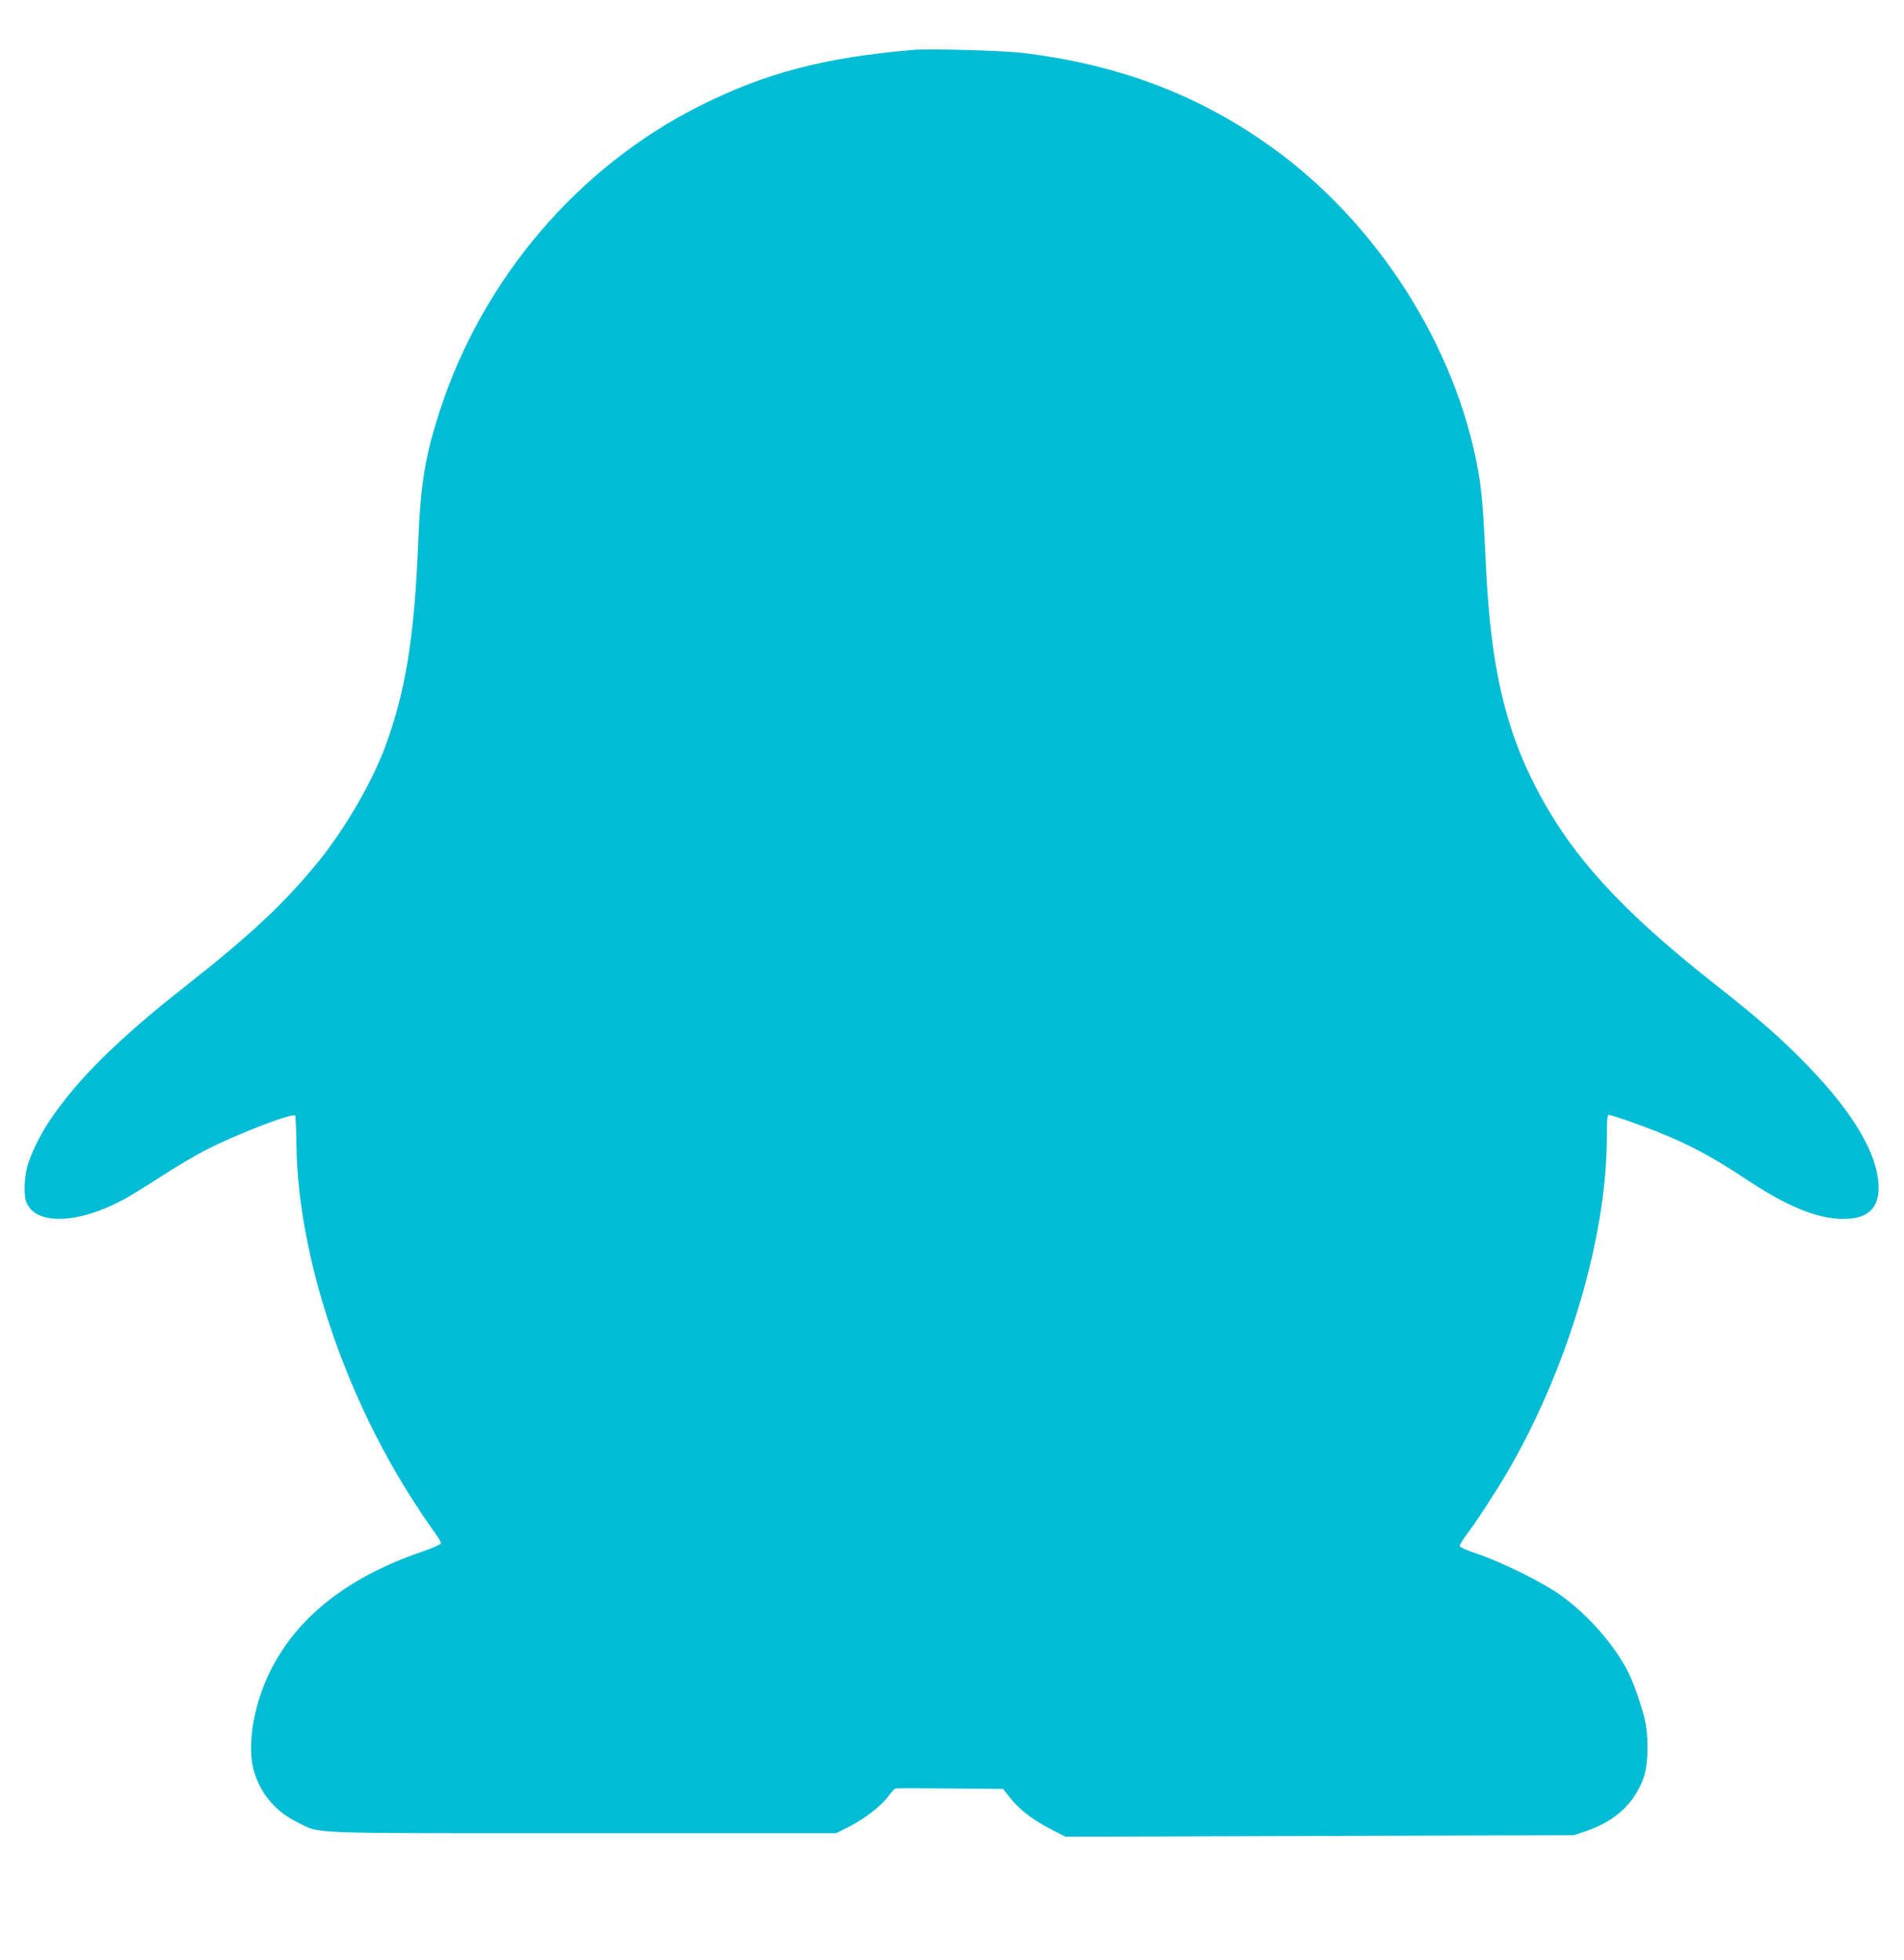 <?xml version="1.0" standalone="no"?>
<!DOCTYPE svg PUBLIC "-//W3C//DTD SVG 20010904//EN"
 "http://www.w3.org/TR/2001/REC-SVG-20010904/DTD/svg10.dtd">
<svg version="1.0" xmlns="http://www.w3.org/2000/svg"
 width="1243pt" height="1280pt" viewBox="0 0 1243 1280"
 preserveAspectRatio="xMidYMid meet">
<g transform="translate(0,1280) scale(0.1,-0.1)"
fill="#00bcd4" stroke="none">
<path d="M5960 12474 c-580 -50 -958 -149 -1385 -362 -799 -399 -1423 -1130
-1704 -1995 -96 -296 -125 -475 -141 -862 -25 -618 -82 -971 -216 -1332 -84
-228 -260 -531 -430 -742 -219 -271 -442 -481 -868 -816 -450 -354 -712 -614
-893 -884 -67 -100 -125 -223 -147 -307 -18 -71 -21 -180 -5 -221 58 -155 335
-148 639 16 36 19 144 86 240 148 96 63 236 145 310 182 199 101 549 235 567
217 3 -3 7 -88 8 -188 9 -728 311 -1638 782 -2357 51 -79 110 -164 129 -189
19 -25 33 -52 32 -60 -2 -7 -58 -32 -128 -56 -550 -188 -907 -506 -1051 -937
-59 -176 -76 -360 -44 -482 40 -153 141 -275 287 -346 156 -76 13 -71 1859
-71 l1657 0 88 44 c100 51 207 134 256 200 18 25 38 46 43 48 6 2 166 2 356 0
l347 -3 47 -59 c62 -78 148 -143 264 -203 l96 -50 1660 5 1660 5 80 27 c193
66 318 183 377 354 29 85 32 268 5 378 -22 92 -72 234 -107 305 -92 180 -260
372 -440 502 -119 85 -377 213 -537 268 -82 27 -123 46 -123 56 0 8 20 40 44
72 58 75 199 292 271 416 393 677 645 1531 645 2181 0 112 3 144 13 144 19 0
197 -62 312 -108 226 -91 363 -165 601 -323 276 -182 480 -259 653 -247 134
10 197 77 195 208 -3 210 -162 481 -464 793 -165 171 -325 311 -595 523 -549
431 -872 767 -1091 1136 -270 455 -381 888 -414 1618 -15 330 -27 482 -50 607
-146 814 -661 1620 -1350 2113 -478 343 -1003 541 -1630 615 -127 15 -605 28
-710 19z"/>
</g>
</svg>
